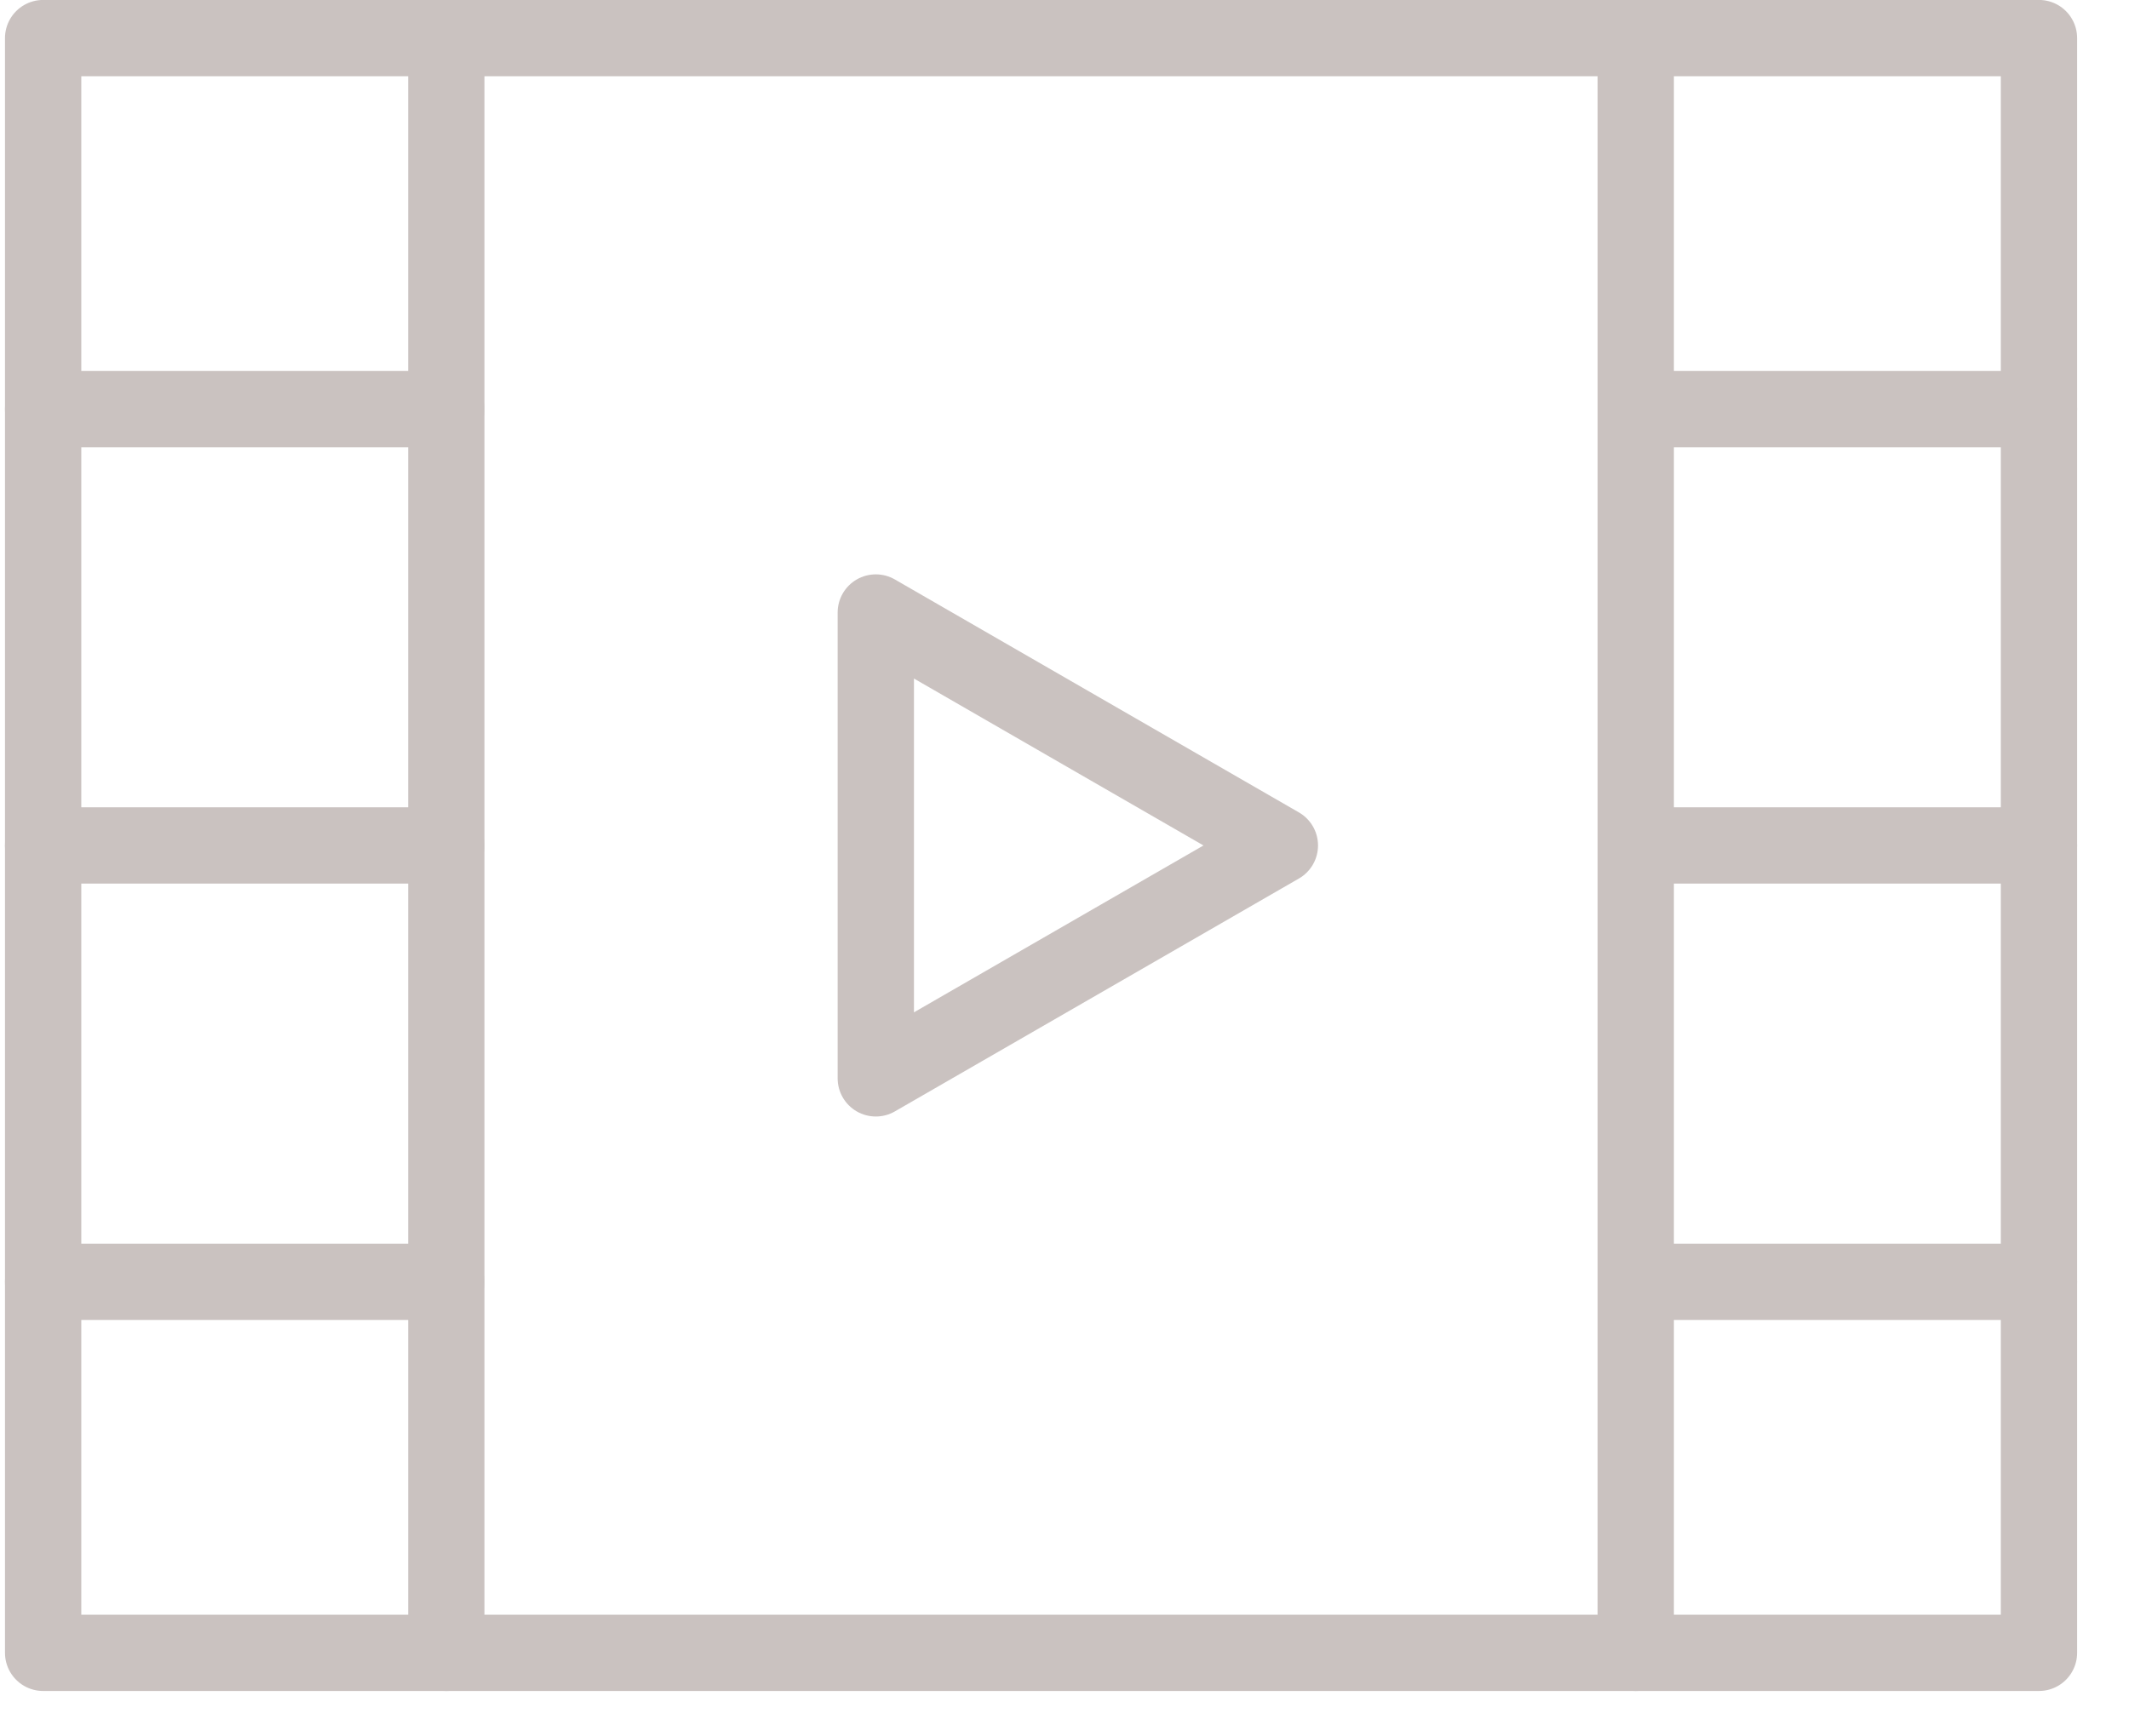 <svg width="38" height="31" viewBox="0 0 38 31" fill="none" xmlns="http://www.w3.org/2000/svg">
<g opacity="0.3">
<path d="M36.393 0.68H0.77V29.508H36.393V0.68Z" stroke="#4C322D" stroke-width="1.362" stroke-linecap="round" stroke-linejoin="round"/>
<path d="M7.966 0.68V29.508" stroke="#4C322D" stroke-width="1.362" stroke-linecap="round" stroke-linejoin="round"/>
<path d="M29.196 0.68V29.508" stroke="#4C322D" stroke-width="1.362" stroke-linecap="round" stroke-linejoin="round"/>
<path d="M22.844 15.094L19.238 17.173L15.632 19.252V15.094V10.935L19.238 13.015L22.844 15.094Z" stroke="#4C322D" stroke-width="1.362" stroke-linecap="round" stroke-linejoin="round"/>
<path d="M0.77 7.304H7.966" stroke="#4C322D" stroke-width="1.362" stroke-linecap="round" stroke-linejoin="round"/>
<path d="M0.77 15.094H7.966" stroke="#4C322D" stroke-width="1.362" stroke-linecap="round" stroke-linejoin="round"/>
<path d="M0.77 22.884H7.966" stroke="#4C322D" stroke-width="1.362" stroke-linecap="round" stroke-linejoin="round"/>
<path d="M29.196 7.304H36.393" stroke="#4C322D" stroke-width="1.362" stroke-linecap="round" stroke-linejoin="round"/>
<path d="M29.196 15.094H36.393" stroke="#4C322D" stroke-width="1.362" stroke-linecap="round" stroke-linejoin="round"/>
<path d="M29.196 22.884H36.393" stroke="#4C322D" stroke-width="1.362" stroke-linecap="round" stroke-linejoin="round"/>
</g>
</svg>
